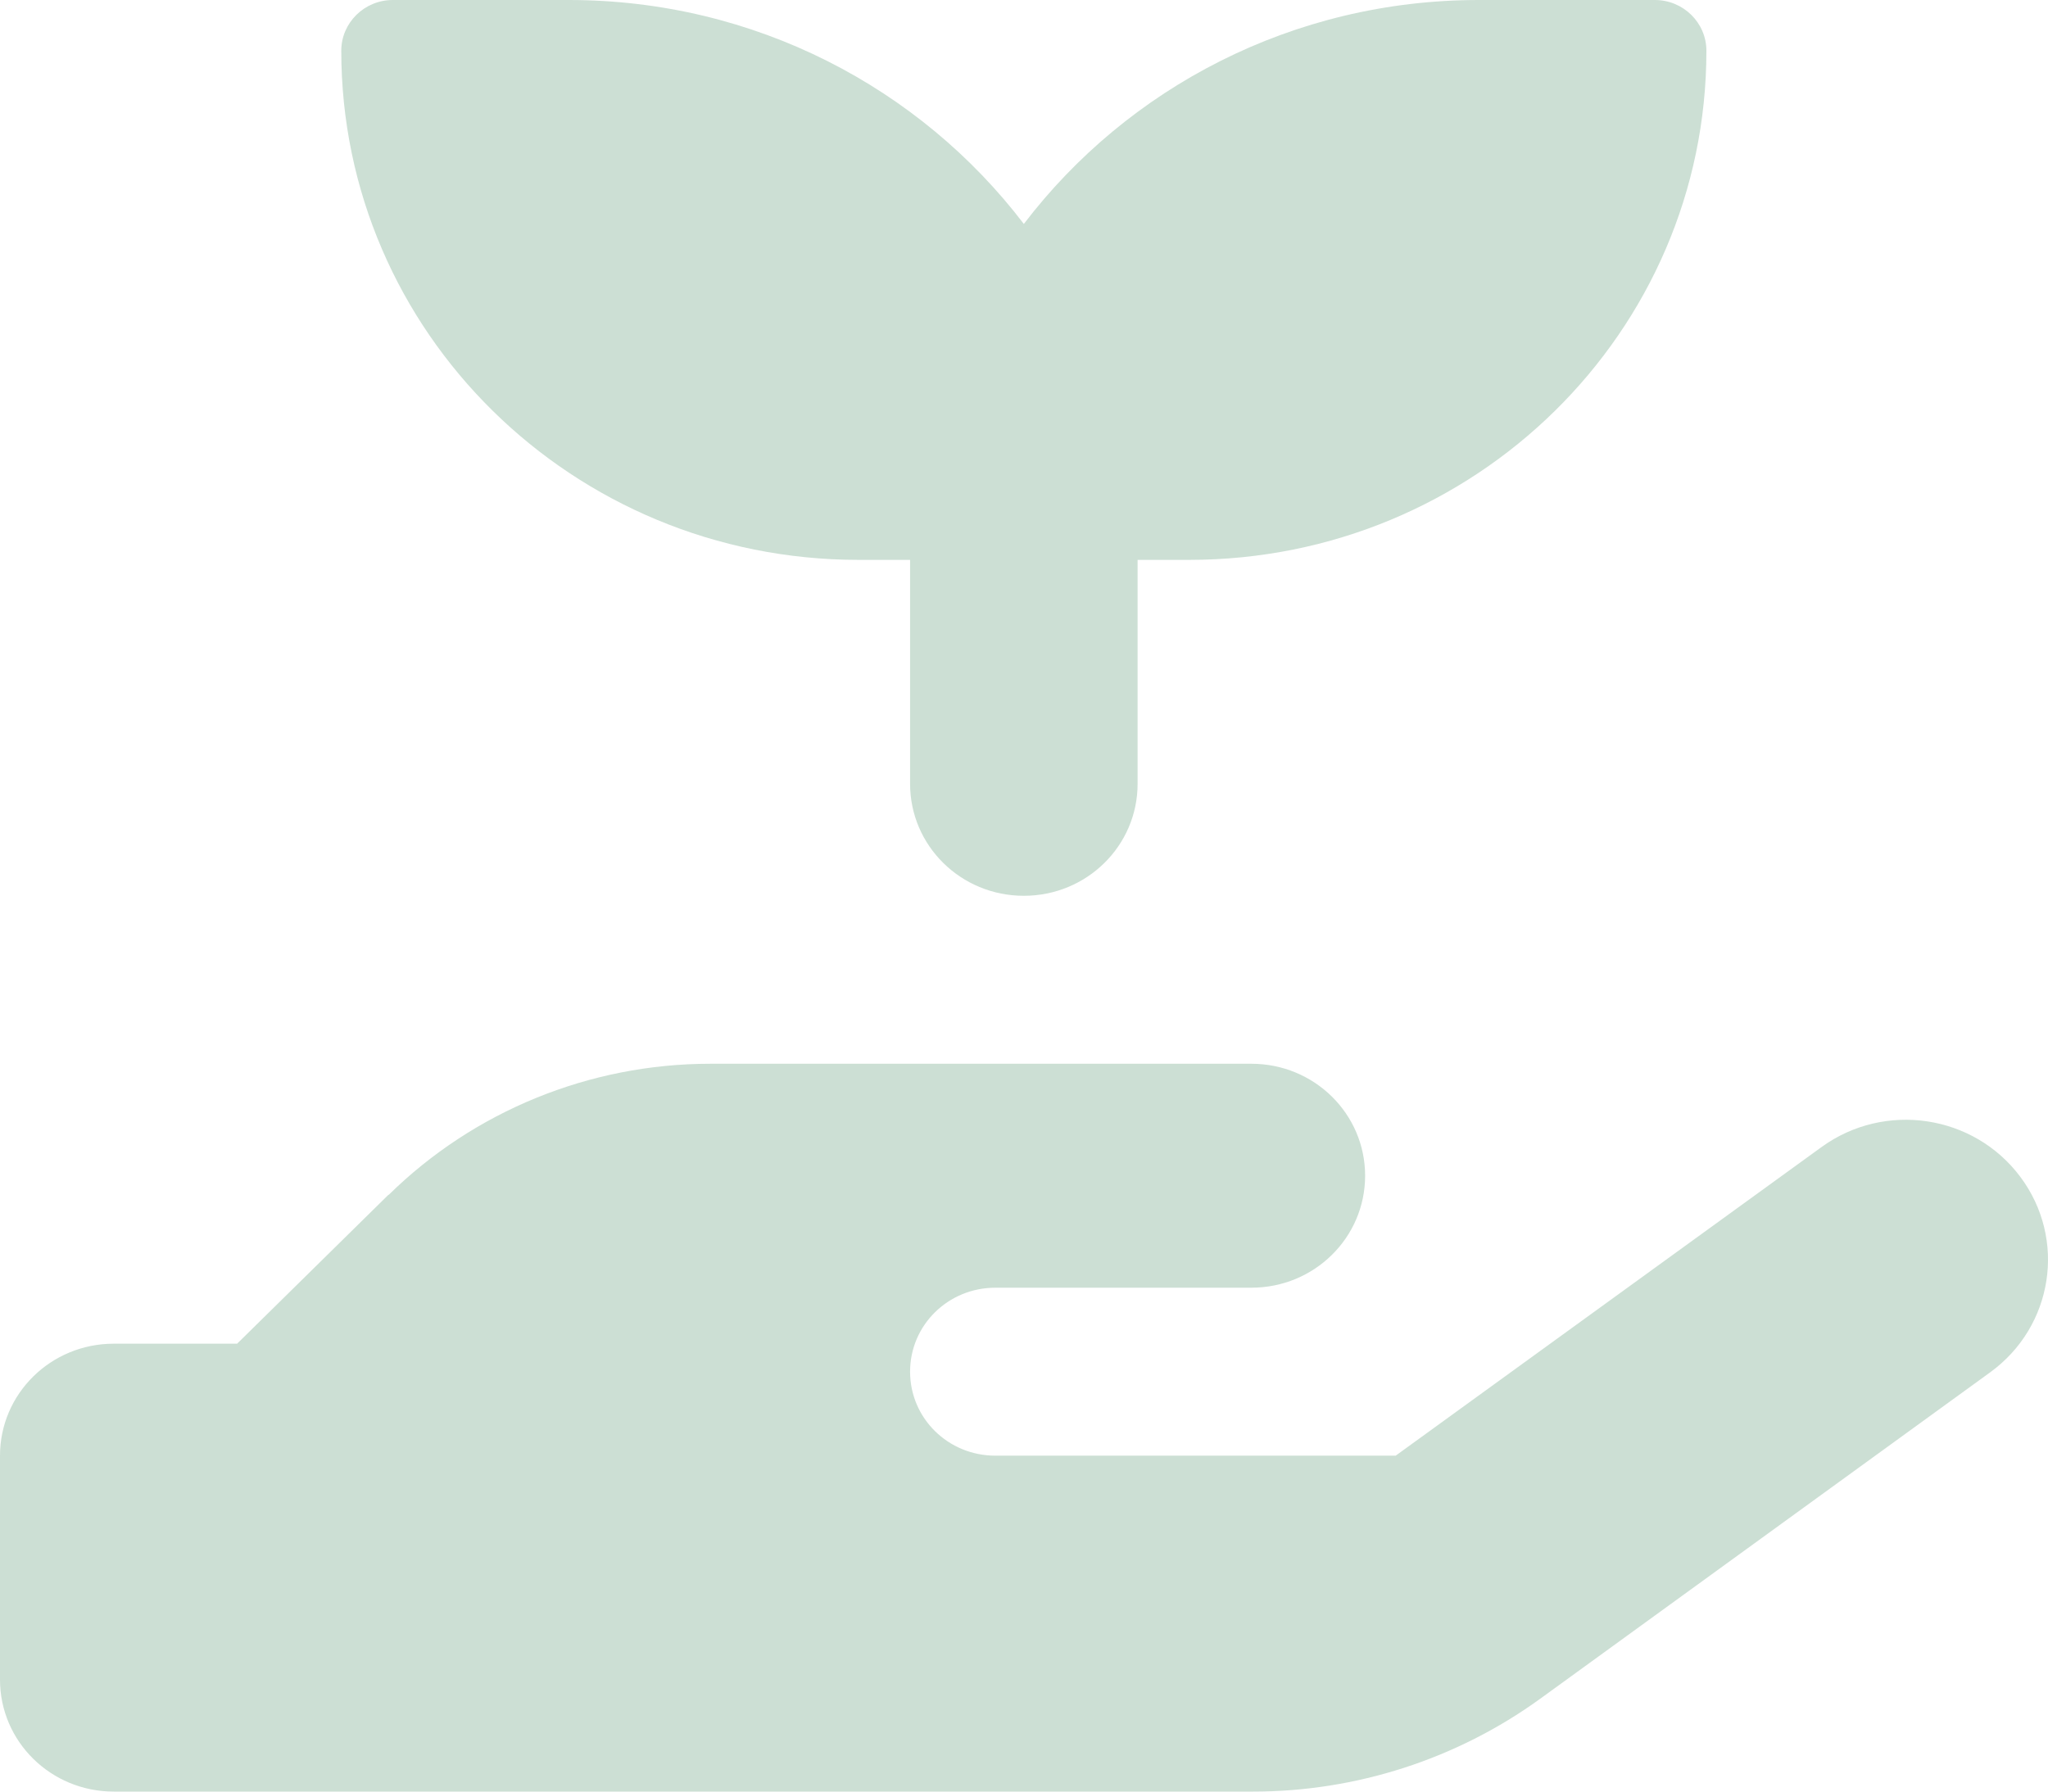 <svg width="64" height="56" viewBox="0 0 64 56" fill="none" xmlns="http://www.w3.org/2000/svg">
<path d="M10.665 1.586C10.665 10.38 17.897 17.5 26.829 17.5H28.44V24.5C28.44 26.436 30.028 28 31.995 28C33.961 28 35.55 26.436 35.55 24.5V17.5H37.161C46.093 17.5 53.325 10.38 53.325 1.586C53.325 0.711 52.603 0 51.714 0H46.215C40.404 0 35.239 2.745 31.995 7C28.751 2.745 23.585 0 17.775 0H12.276C11.387 0 10.665 0.711 10.665 1.586ZM12.143 37.341L7.41 42H3.555C1.589 42 0 43.564 0 45.5V52.5C0 54.436 1.589 56 3.555 56H39.16C42.382 56 45.526 54.983 48.126 53.102L62.19 42.897C64.167 41.464 64.59 38.73 63.134 36.783C61.679 34.836 58.901 34.42 56.924 35.853L43.615 45.5H31.106C29.628 45.5 28.44 44.33 28.44 42.875C28.44 41.42 29.628 40.25 31.106 40.25H39.105C41.071 40.25 42.66 38.686 42.66 36.75C42.66 34.814 41.071 33.25 39.105 33.25H22.196C18.43 33.25 14.809 34.727 12.143 37.352V37.341Z" fill="#CCDFD4"/>
</svg>
